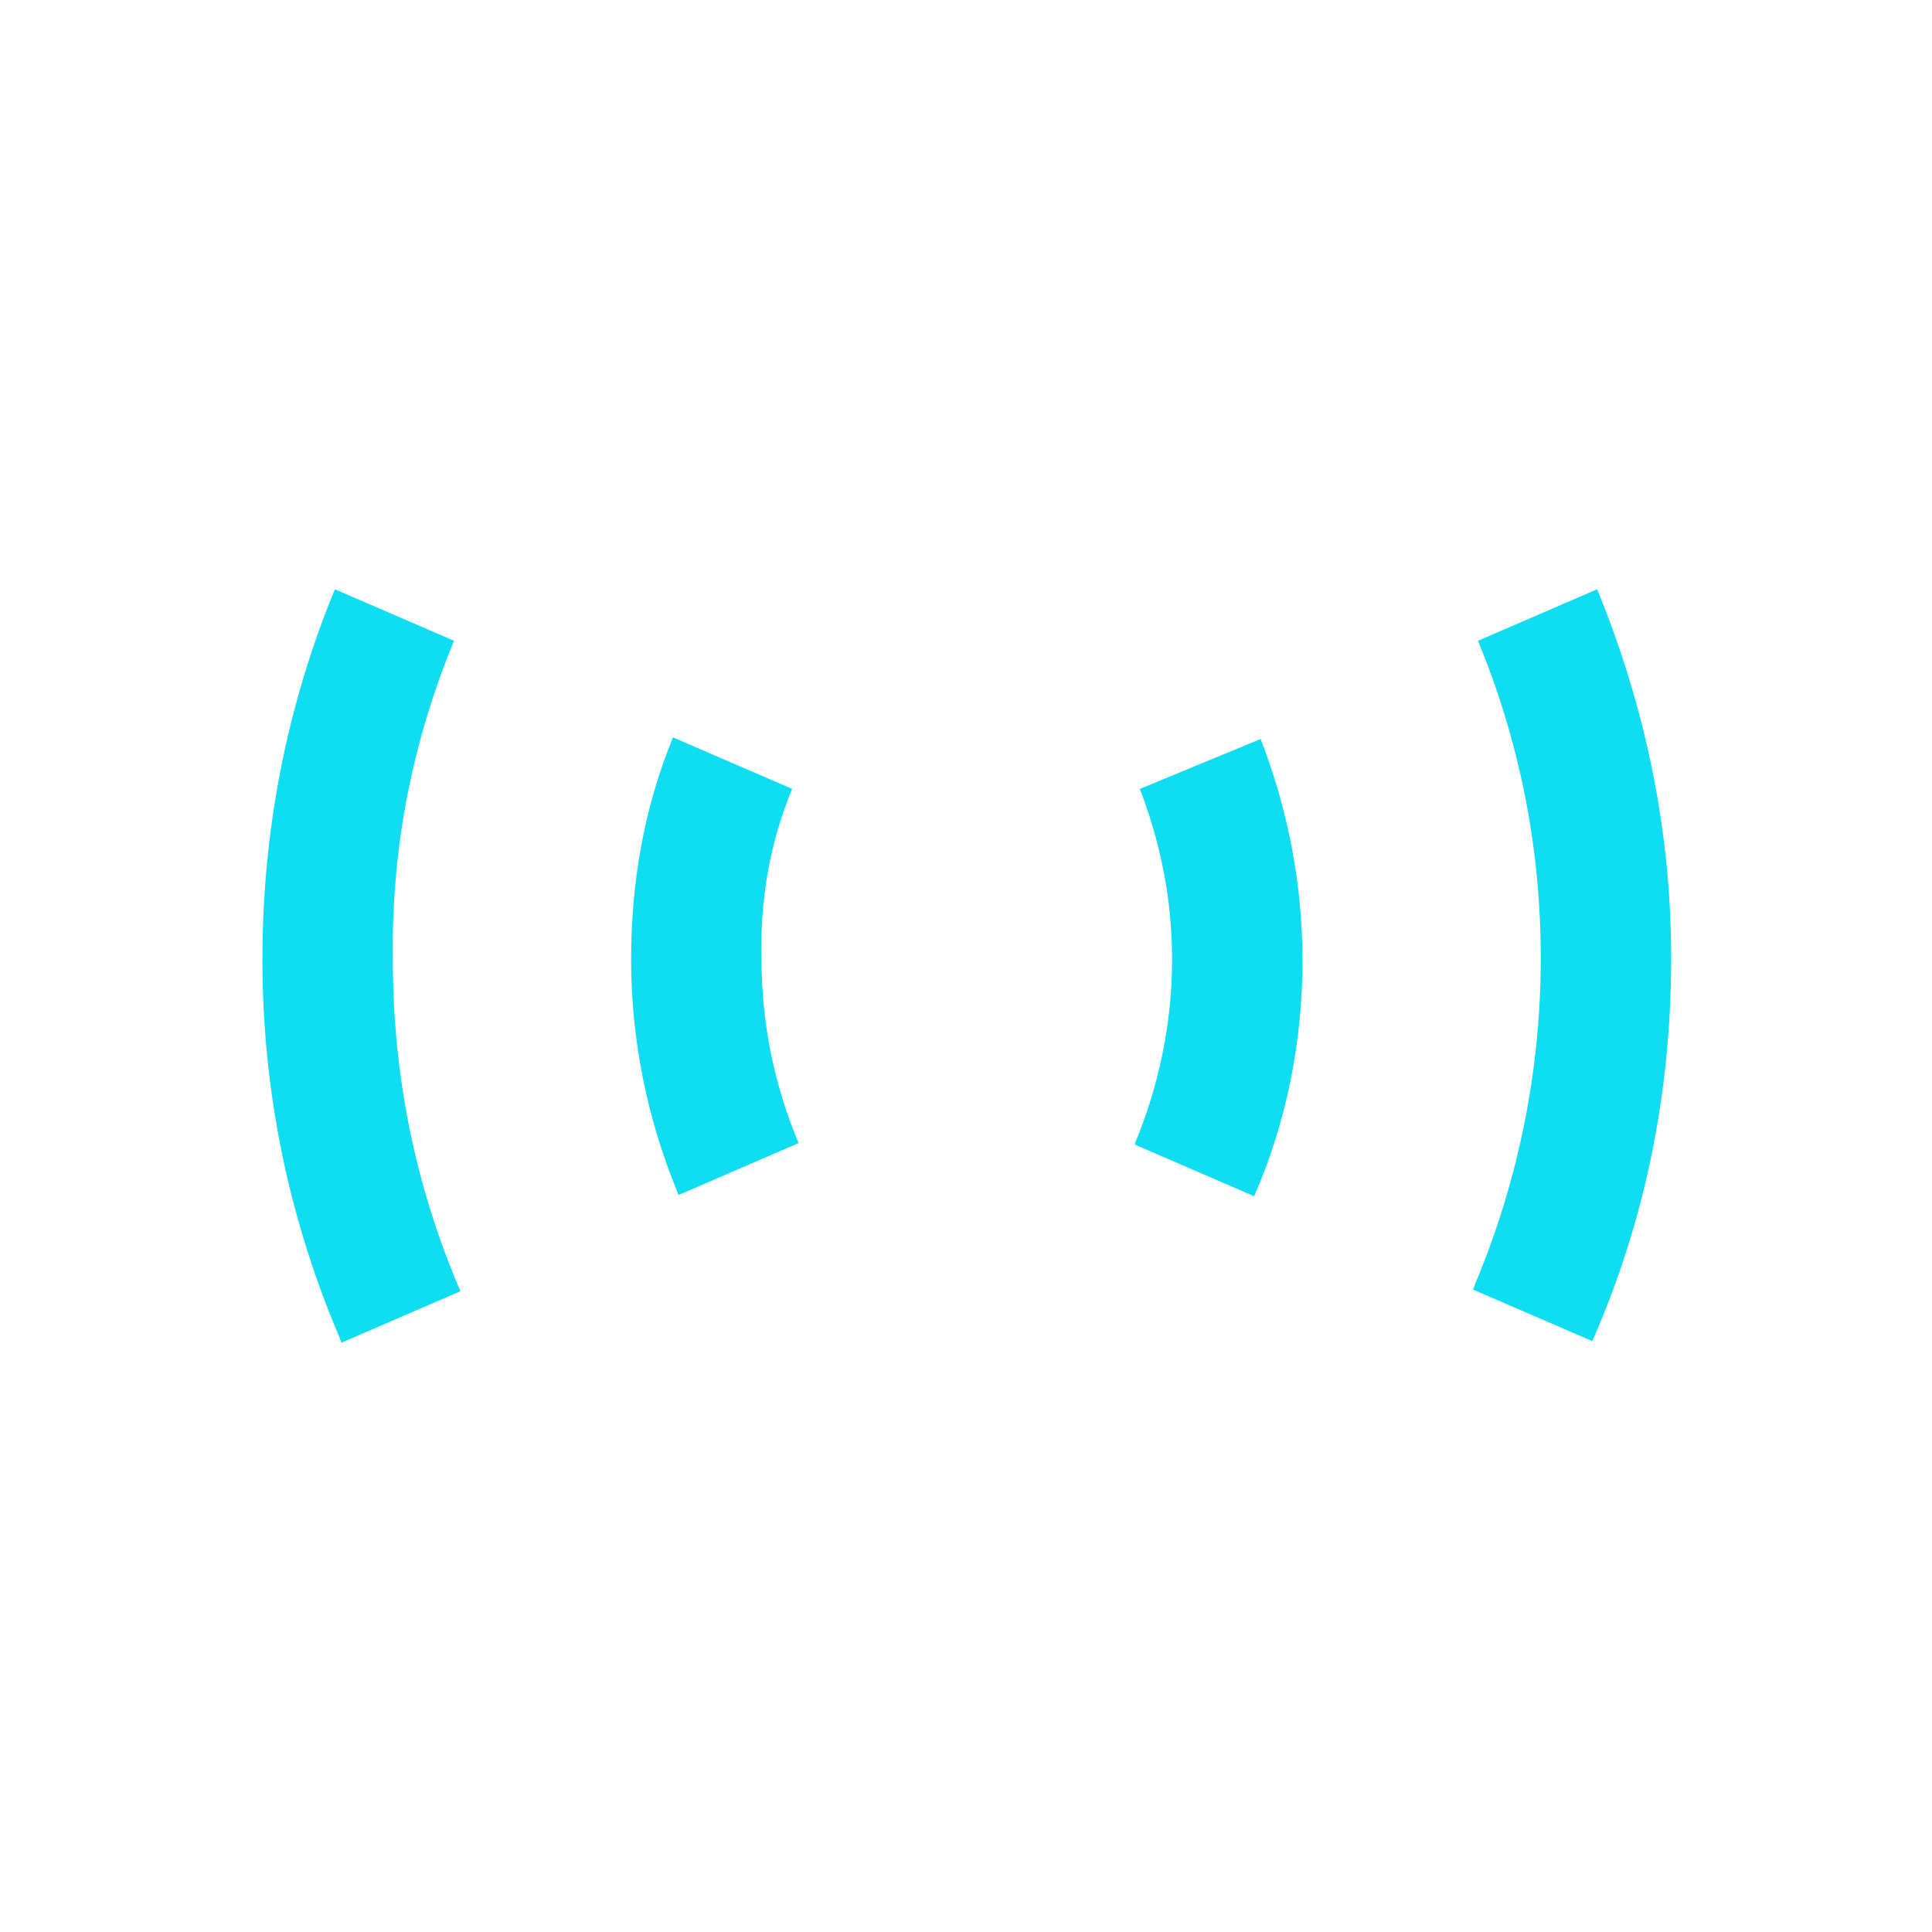 <?xml version="1.0" encoding="utf-8"?>
<svg version="1.1" xmlns="http://www.w3.org/2000/svg" fill="#0fddf2" width="120px" height="120px" viewBox="0 0 120 120">
	<path d="M99.2,36.6l-7.4,3.2c2.6,6.3,3.9,12.9,3.9,19.7c0,7-1.4,13.9-4.1,20.3c0,0.1-0.1,0.2-0.1,0.3l7.4,3.2c3.3-7.5,4.9-15.5,4.9-23.8C103.8,51.6,102.2,43.9,99.2,36.6z"/>
	<path d="M70.8,49c1.3,3.4,2,6.9,2,10.6c0,3.9-0.8,7.8-2.3,11.4c0,0,0,0,0,0.1l7.4,3.2c2-4.6,3-9.6,3-14.6c0-4.8-0.9-9.4-2.6-13.8L70.8,49z"/>
	<path d="M49.2,49l-7.4-3.2c-1.8,4.4-2.6,9-2.6,13.8c0,5,1,9.9,2.9,14.5c0,0.1,0,0.1,0.1,0.1l7.4-3.2c-1.5-3.6-2.3-7.4-2.3-11.4C47.2,55.9,47.8,52.4,49.2,49z"/>
	<path d="M28.2,39.8l-7.4-3.2c-3,7.3-4.5,15-4.5,23c0,8.1,1.6,16,4.8,23.5l0.1,0.3l7.4-3.2c-2.8-6.5-4.2-13.4-4.2-20.6C24.3,52.7,25.6,46.1,28.2,39.8z"/>
</svg>
